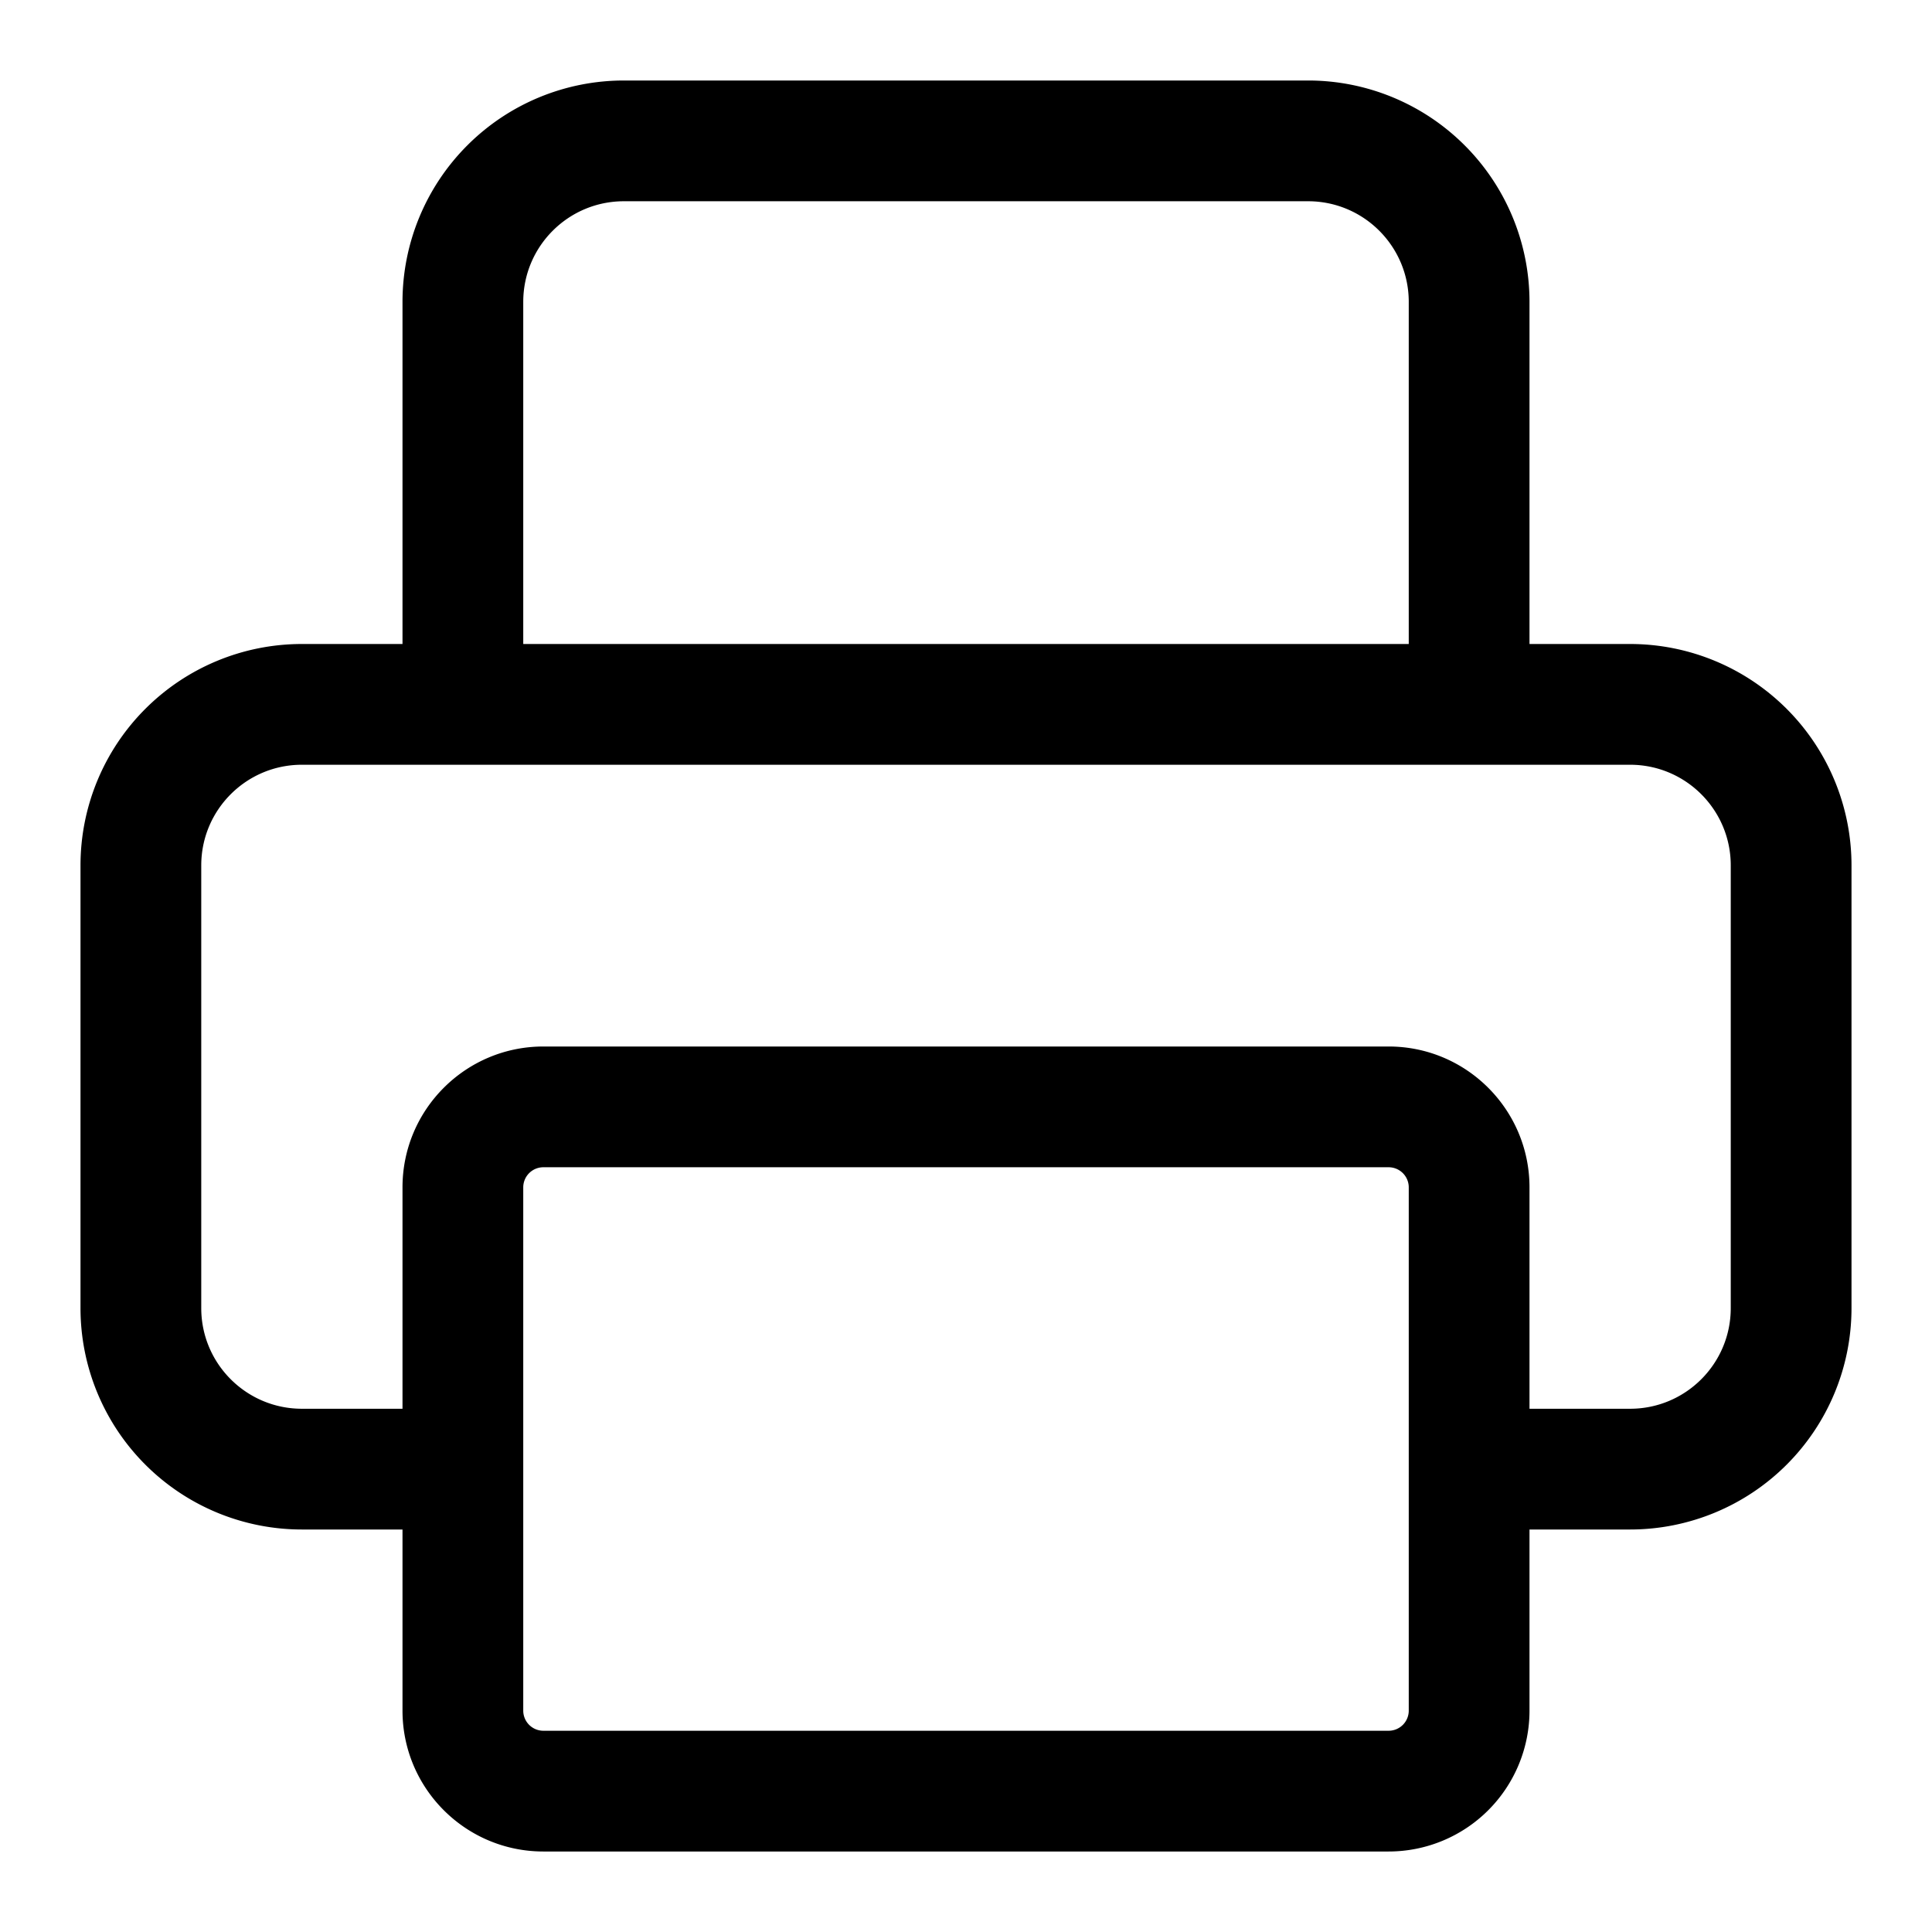 <svg xmlns="http://www.w3.org/2000/svg" width="24" height="24" fill="none" viewBox="0 0 24 24"><path fill="currentColor" fill-rule="evenodd" d="M5 3.75V8H3.75A2.75 2.75 0 001 10.75v5.5A2.75 2.75 0 003.75 19H5v2.25c0 .966.784 1.75 1.75 1.75h10.5A1.75 1.75 0 0019 21.25V19h1.25A2.75 2.75 0 0023 16.25v-5.5A2.75 2.75 0 0020.25 8H19V3.75A2.75 2.75 0 0016.25 1h-8.5A2.75 2.75 0 005 3.75zM7.75 2.5c-.69 0-1.25.56-1.25 1.25V8h11V3.75c0-.69-.56-1.25-1.25-1.25h-8.5zM19 17.5h1.25c.69 0 1.25-.56 1.25-1.25v-5.5c0-.69-.56-1.25-1.25-1.25H3.75c-.69 0-1.25.56-1.25 1.25v5.5c0 .69.56 1.25 1.25 1.25H5v-2.75c0-.966.784-1.75 1.75-1.75h10.5c.966 0 1.75.784 1.75 1.75v2.75zM6.5 14.75a.25.25 0 01.25-.25h10.5a.25.25 0 01.25.25v6.5a.25.25 0 01-.25.25H6.75a.25.25 0 01-.25-.25v-6.5z" clip-rule="evenodd"/></svg>